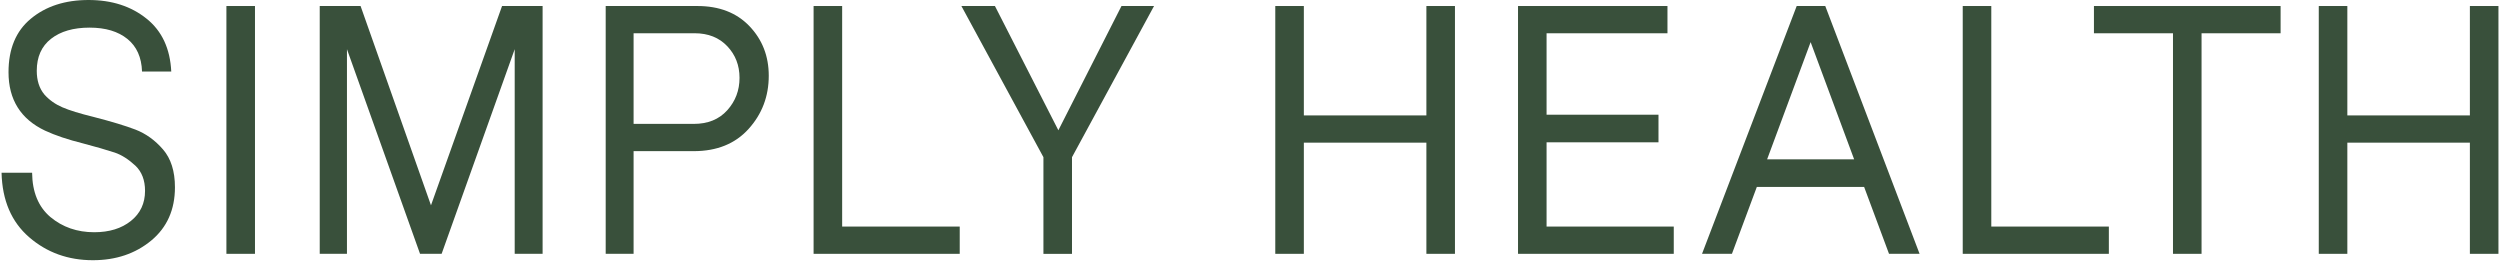 <?xml version="1.0" encoding="UTF-8"?> <svg xmlns="http://www.w3.org/2000/svg" width="1514" height="158" viewBox="0 0 1514 158" fill="none"><path d="M56.263 157.581C41.246 157.581 28.369 152.936 17.644 143.646C6.919 134.356 1.348 121.353 0.944 104.623H19.444C19.575 116.347 23.267 125.275 30.508 131.422C37.88 137.569 46.726 140.642 57.059 140.642C66.179 140.642 73.59 138.362 79.291 133.786C84.993 129.211 87.837 123.133 87.837 115.568C87.837 109.143 85.893 104.067 82.005 100.34C77.843 96.487 73.694 93.831 69.532 92.413C64.3 90.702 57.868 88.838 50.222 86.836C41.102 84.555 33.457 81.982 27.286 79.117C12.53 72.122 5.158 60.329 5.158 43.738C5.158 29.594 9.646 18.802 18.636 11.362C27.755 3.783 39.419 0 53.628 0C67.706 0 79.435 3.783 88.829 11.362C98.079 18.788 103.037 29.441 103.715 43.307H86.01C85.737 34.726 82.788 28.162 77.165 23.586C71.528 19.011 63.896 16.73 54.241 16.73C44.456 16.73 36.68 18.983 30.913 23.489C25.146 27.995 22.263 34.462 22.263 42.889C22.263 48.758 23.802 53.542 26.894 57.255C29.843 60.551 33.457 63.124 37.763 64.974C42.055 66.837 48.291 68.757 56.472 70.759C67.601 73.624 76.108 76.197 82.018 78.478C88.32 80.911 93.878 84.903 98.705 90.48C103.533 96.056 105.946 103.705 105.946 113.426C105.946 126.999 101.145 137.764 91.569 145.691C81.966 153.618 70.198 157.581 56.263 157.581Z" fill="#39503B"></path><path d="M154.415 3.643V153.715H137.115V3.643H154.415Z" fill="#39503B"></path><path d="M328.599 3.643V153.715H311.703V29.789L267.447 153.715H254.374L210.118 29.789V153.715H193.627V3.643H218.364L261.002 124.343L304.044 3.643H328.599Z" fill="#39503B"></path><path d="M465.559 45.879C465.559 58.312 461.502 69.034 453.387 78.032C445.271 87.044 434.181 91.536 420.104 91.536H383.702V153.715H366.806V3.643H422.322C435.59 3.643 446.119 7.718 453.895 15.868C461.671 24.017 465.559 34.017 465.559 45.879ZM440.418 66.782C445.376 61.274 447.855 54.738 447.855 47.159C447.855 39.579 445.376 33.196 440.418 27.967C435.46 22.752 428.884 20.137 420.704 20.137H383.702V75.028H420.104C428.689 75.042 435.46 72.289 440.418 66.782Z" fill="#39503B"></path><path d="M581.208 137.207V153.715H492.71V3.643H510.011V137.207H581.208Z" fill="#39503B"></path><path d="M679.171 3.643H698.885L649.202 95.194V153.729H631.902V95.194L582.218 3.643H602.533L640.943 78.895L679.171 3.643Z" fill="#39503B"></path><path d="M881.122 3.643V153.715H863.822V86.391H789.61V153.715H772.31V3.643H789.61V69.897H863.822V3.643H881.122Z" fill="#39503B"></path><path d="M1013.64 153.715H919.313V3.643H1009.82V20.151H936.6V69.466H1004.38V86.182H936.6V137.207H1013.63V153.715H1013.64Z" fill="#39503B"></path><path d="M1143.99 153.715L1128.91 113.19H1063.94L1048.86 153.715H1030.75L1088.08 3.643H1105.38L1162.5 153.715H1143.99ZM1070.17 96.473H1122.86L1096.52 25.505L1070.17 96.473Z" fill="#39503B"></path><path d="M1277.12 137.207V153.715H1188.63V3.643H1205.93V137.207H1277.12Z" fill="#39503B"></path><path d="M1381.13 3.643V20.151H1333.26V153.715H1315.96V20.151H1268.09V3.643H1381.13Z" fill="#39503B"></path><path d="M1513.06 3.643V153.715H1495.76V86.391H1421.55V153.715H1404.25V3.643H1421.55V69.897H1495.76V3.643H1513.06Z" fill="#39503B"></path></svg> 